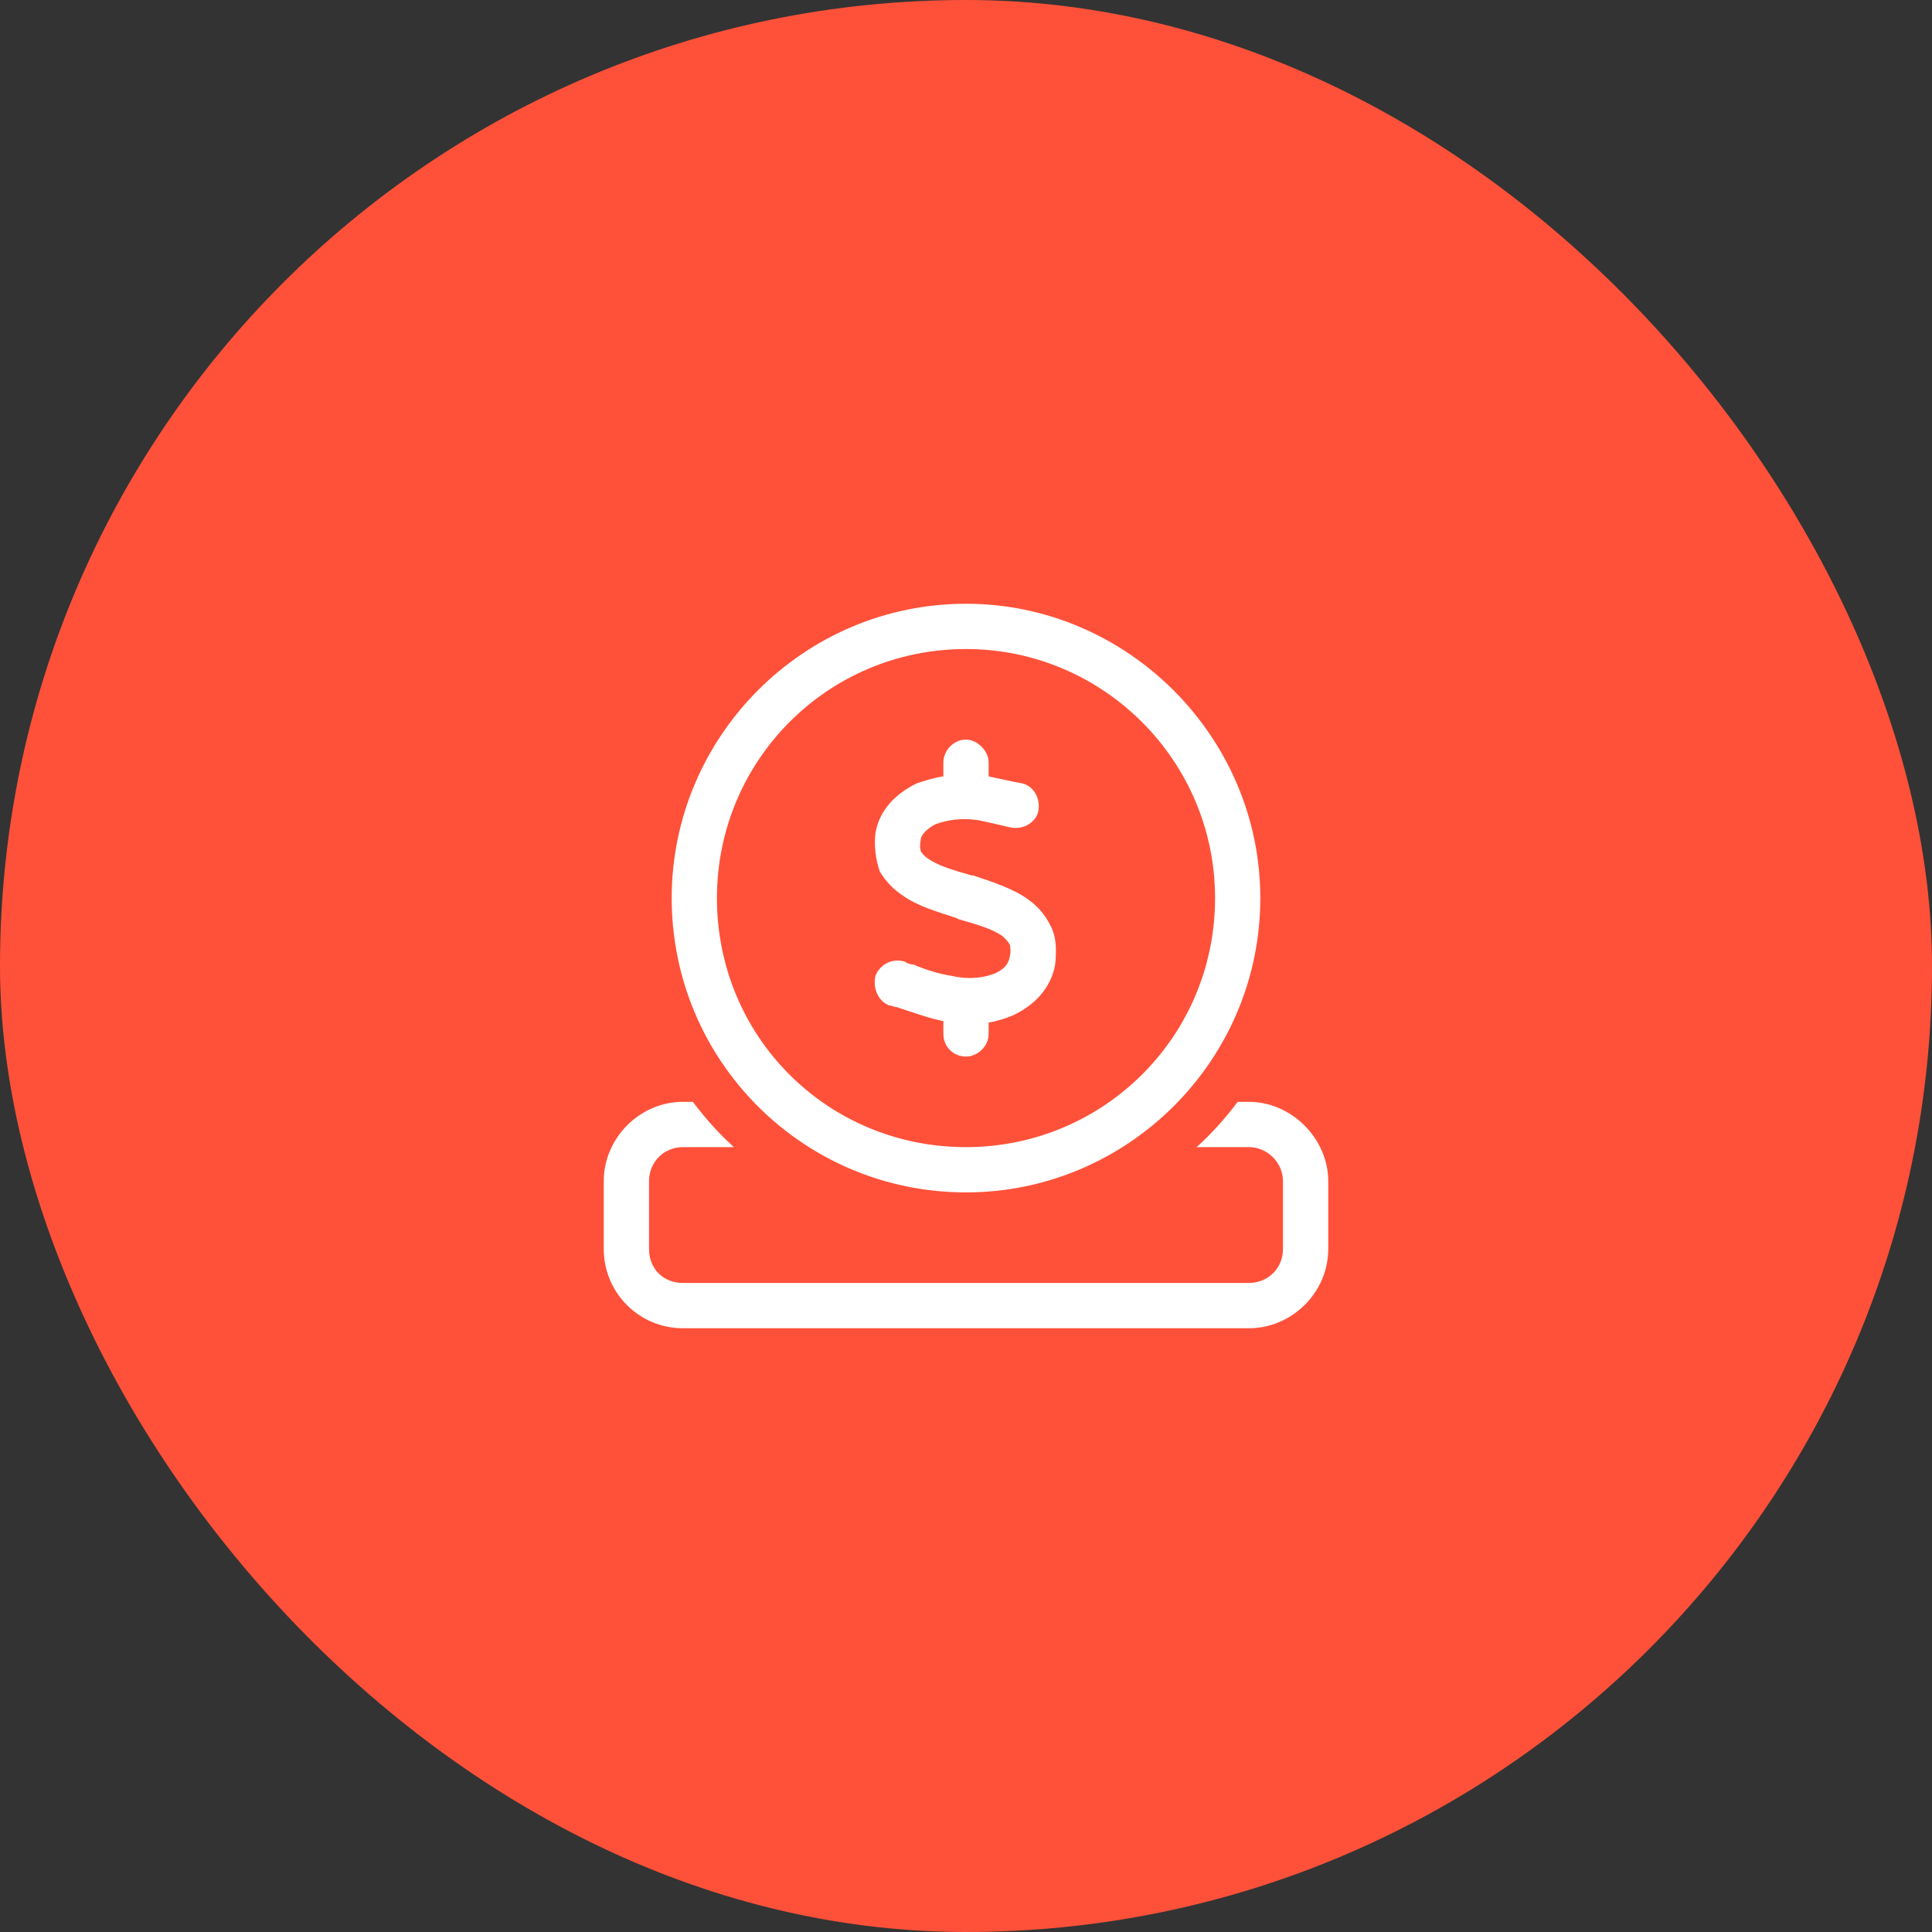 <svg width="48" height="48" viewBox="0 0 48 48" fill="none" xmlns="http://www.w3.org/2000/svg">
<rect x="0" y="0" width="48" height="48" fill="#333333" stroke="none"/>
<rect width="48" height="48" rx="24" fill="#FF5139"/>
<path d="M24.562 19.289C24.738 19.324 25.195 19.43 25.406 19.465C25.688 19.535 25.863 19.852 25.793 20.168C25.723 20.449 25.406 20.625 25.09 20.555C24.949 20.52 24.492 20.414 24.316 20.379C23.859 20.309 23.508 20.379 23.227 20.484C22.98 20.625 22.875 20.766 22.875 20.871C22.84 21.047 22.875 21.117 22.875 21.152C22.91 21.188 22.945 21.258 23.051 21.328C23.297 21.504 23.648 21.609 24.141 21.75H24.176C24.598 21.891 25.16 22.066 25.547 22.348C25.793 22.523 25.969 22.734 26.109 23.016C26.25 23.297 26.25 23.613 26.215 23.965C26.109 24.562 25.688 24.984 25.16 25.23C24.984 25.301 24.773 25.371 24.562 25.406V25.688C24.562 26.004 24.281 26.25 24 26.25C23.684 26.25 23.438 26.004 23.438 25.688V25.371C23.086 25.301 22.594 25.125 22.277 25.02C22.207 25.02 22.172 24.984 22.102 24.984C21.82 24.879 21.68 24.562 21.75 24.246C21.855 23.965 22.172 23.789 22.488 23.895C22.523 23.93 22.629 23.965 22.699 23.965C23.016 24.105 23.402 24.211 23.648 24.246C24.105 24.352 24.492 24.281 24.738 24.176C24.949 24.07 25.055 23.965 25.09 23.754C25.125 23.613 25.09 23.508 25.09 23.473C25.055 23.402 24.984 23.332 24.914 23.262C24.668 23.086 24.316 22.98 23.824 22.84L23.754 22.805C23.332 22.664 22.805 22.523 22.418 22.242C22.207 22.102 21.996 21.891 21.855 21.645C21.75 21.328 21.715 21.012 21.75 20.695C21.855 20.098 22.277 19.711 22.77 19.465C22.98 19.395 23.191 19.324 23.438 19.289V18.938C23.438 18.656 23.684 18.375 24 18.375C24.281 18.375 24.562 18.656 24.562 18.938V19.289ZM16.688 22.312C16.688 18.305 19.957 15 24 15C28.008 15 31.312 18.305 31.312 22.312C31.312 26.355 28.008 29.625 24 29.625C19.957 29.625 16.688 26.355 16.688 22.312ZM24 28.5C27.41 28.5 30.188 25.758 30.188 22.312C30.188 18.902 27.41 16.125 24 16.125C20.555 16.125 17.812 18.902 17.812 22.312C17.812 25.758 20.555 28.5 24 28.5ZM18.234 28.5H16.969C16.477 28.5 16.125 28.887 16.125 29.344V31.031C16.125 31.523 16.477 31.875 16.969 31.875H31.031C31.488 31.875 31.875 31.523 31.875 31.031V29.344C31.875 28.887 31.488 28.5 31.031 28.5H29.73C30.082 28.184 30.434 27.797 30.75 27.375H31.031C32.086 27.375 33 28.289 33 29.344V31.031C33 32.121 32.086 33 31.031 33H16.969C15.879 33 15 32.121 15 31.031V29.344C15 28.289 15.879 27.375 16.969 27.375H17.215C17.531 27.797 17.883 28.184 18.234 28.5Z" fill="white"/>
</svg>
